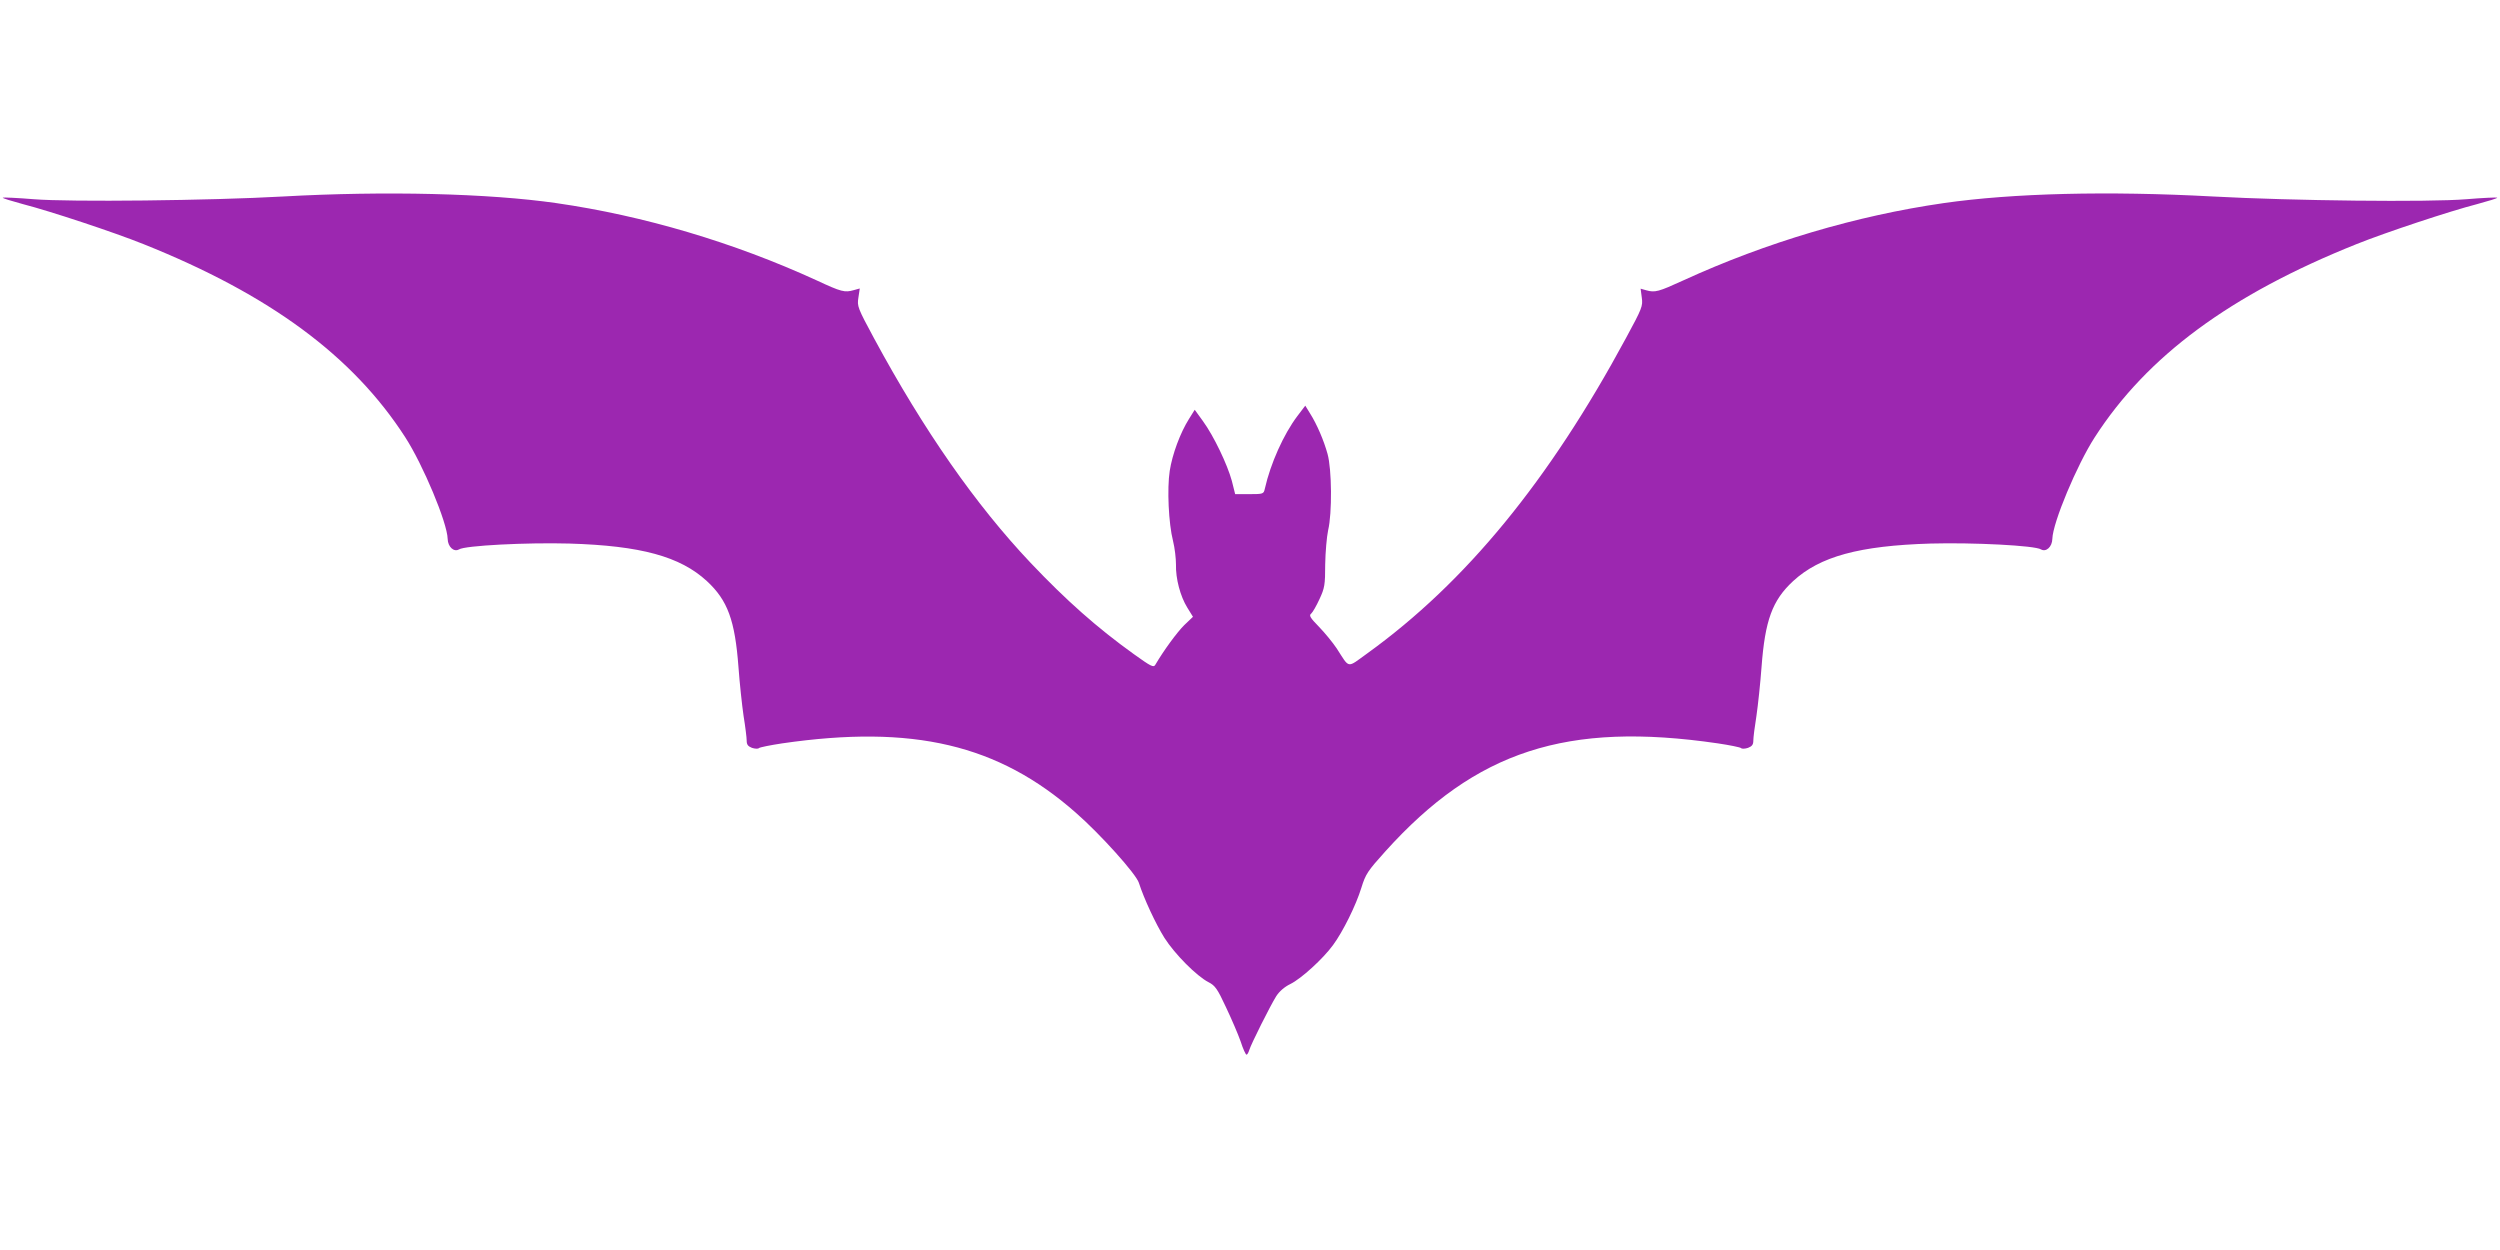 <?xml version="1.0" standalone="no"?>
<!DOCTYPE svg PUBLIC "-//W3C//DTD SVG 20010904//EN"
 "http://www.w3.org/TR/2001/REC-SVG-20010904/DTD/svg10.dtd">
<svg version="1.0" xmlns="http://www.w3.org/2000/svg"
 width="1280pt" height="640pt" viewBox="0 0 1280 640"
 preserveAspectRatio="xMidYMid meet">
<g transform="translate(0,640) scale(0.1,-0.1)"
fill="#9c27b0" stroke="none">
<path d="M1450 5394 c-371 -21 -1094 -29 -1277 -14 -85 7 -156 10 -159 8 -2
-3 44 -17 103 -33 140 -36 466 -144 618 -205 647 -259 1072 -573 1340 -989 91
-141 215 -437 217 -520 1 -41 32 -69 58 -54 30 20 348 36 565 30 366 -11 567
-66 704 -192 107 -99 144 -201 162 -441 6 -82 18 -194 26 -249 9 -55 16 -112
16 -127 0 -21 7 -29 27 -37 15 -5 32 -6 36 -1 5 4 59 15 119 24 669 97 1106
-5 1503 -355 126 -110 309 -314 323 -359 26 -81 86 -210 131 -282 53 -83 165
-196 226 -227 33 -17 45 -33 89 -128 28 -59 62 -138 75 -175 12 -38 26 -68 30
-68 4 0 10 10 14 23 9 31 108 228 138 276 16 25 42 48 73 63 55 27 167 129
218 199 51 69 118 205 145 293 22 71 32 86 123 187 464 515 929 666 1702 553
61 -9 114 -20 119 -24 4 -5 21 -4 36 1 20 8 27 16 27 37 0 15 7 72 16 127 8
55 20 167 26 249 18 240 55 342 162 441 137 126 338 181 704 192 217 6 535
-10 565 -30 26 -15 57 13 58 54 2 83 126 379 217 520 268 416 693 730 1340
989 152 61 478 169 618 205 59 16 105 30 103 33 -3 2 -74 -1 -158 -8 -192 -16
-892 -8 -1298 14 -538 29 -1025 17 -1379 -34 -445 -64 -908 -201 -1331 -395
-129 -59 -146 -64 -192 -51 l-28 8 6 -46 c6 -43 2 -54 -81 -207 -395 -732
-821 -1251 -1324 -1614 -107 -77 -89 -80 -157 25 -20 30 -61 80 -91 111 -45
46 -52 58 -40 67 8 7 27 40 43 75 26 56 29 72 29 177 1 63 8 142 15 175 21 87
19 313 -3 391 -19 69 -54 151 -90 208 l-24 39 -41 -54 c-70 -93 -137 -242
-166 -371 -6 -27 -8 -28 -79 -28 l-73 0 -17 68 c-23 84 -92 229 -148 306 l-42
58 -30 -48 c-44 -70 -85 -180 -98 -265 -14 -91 -6 -269 17 -359 9 -36 15 -90
15 -120 -2 -72 22 -163 58 -221 l29 -47 -45 -43 c-37 -37 -104 -128 -148 -203
-9 -15 -22 -8 -110 55 -188 135 -346 275 -528 467 -281 297 -547 678 -802
1150 -84 156 -87 164 -80 208 l7 47 -29 -8 c-48 -14 -64 -10 -193 50 -423 194
-886 331 -1331 395 -347 50 -878 63 -1399 34z"/>
</g>
</svg>
